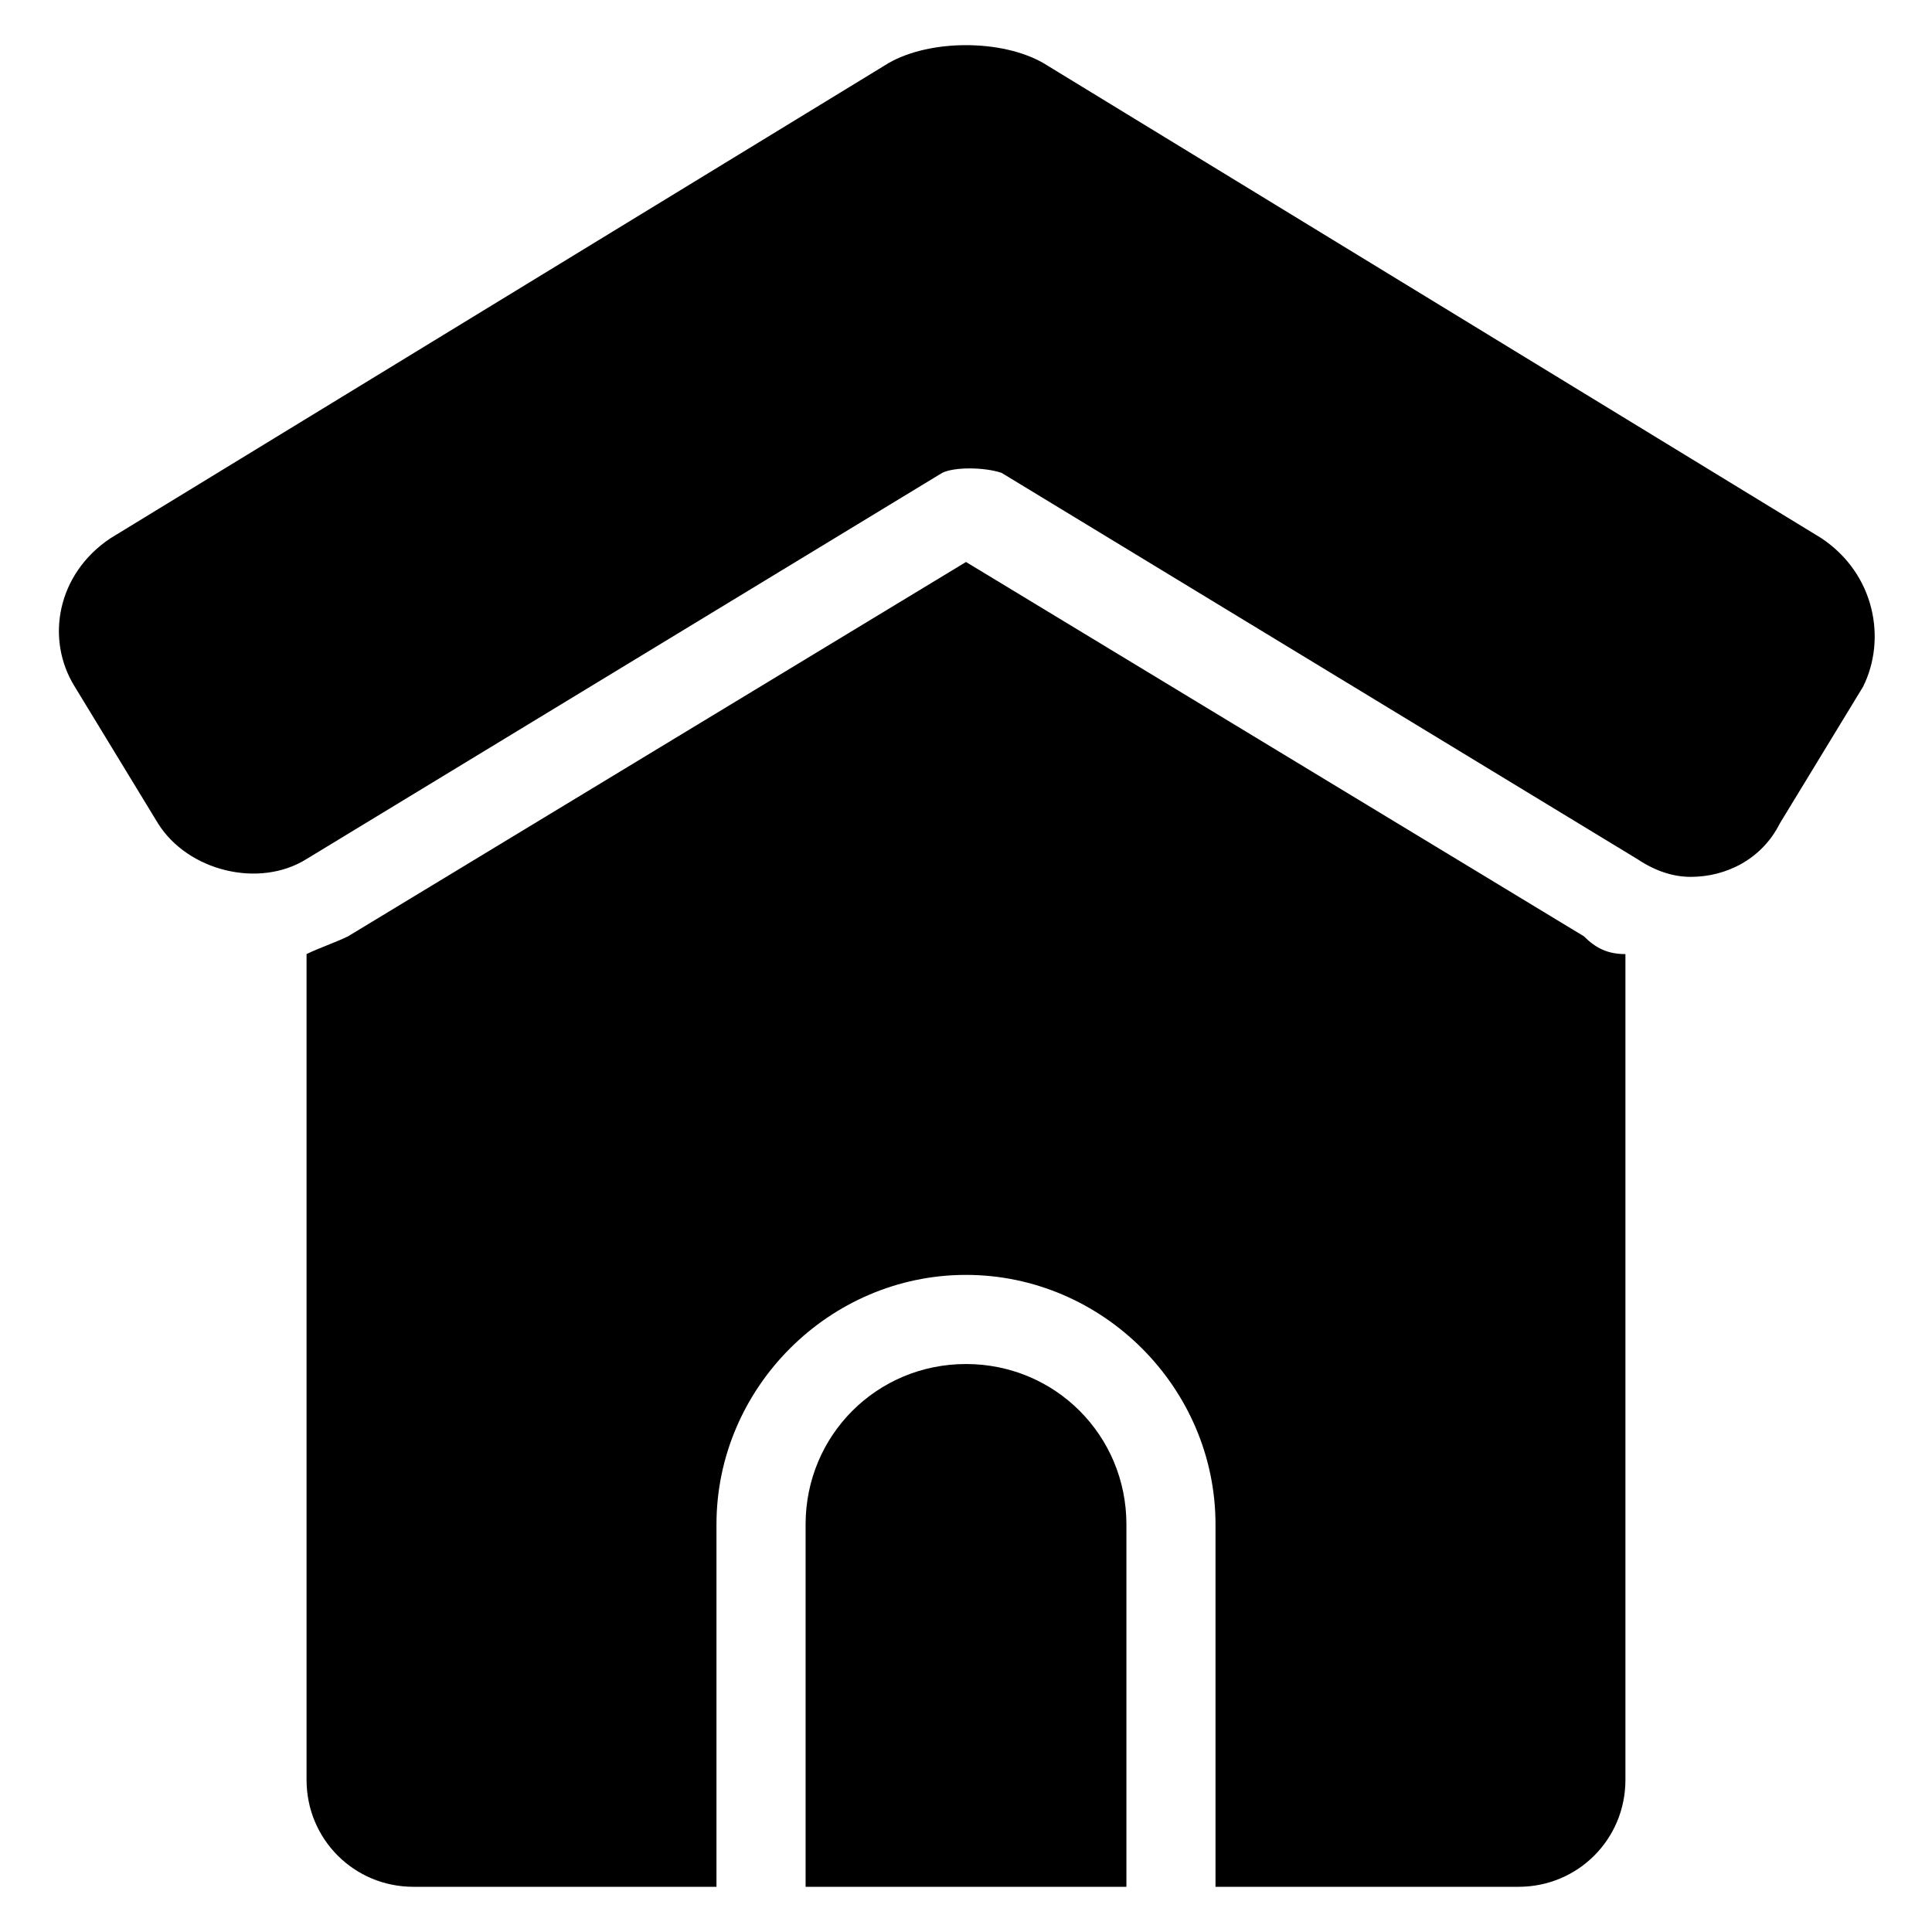 <?xml version="1.0" encoding="UTF-8"?>
<!-- Uploaded to: ICON Repo, www.svgrepo.com, Generator: ICON Repo Mixer Tools -->
<svg fill="#000000" width="800px" height="800px" version="1.1" viewBox="144 144 512 512" xmlns="http://www.w3.org/2000/svg">
 <g>
  <path d="m626.71 286.64-206.25-125.95c-11.02-6.297-29.914-6.297-40.934 0l-206.25 125.95c-14.172 9.445-17.32 26.766-9.449 39.359l22.043 36.211c7.871 12.594 26.766 17.32 39.359 9.445l168.46-102.34c3.148-1.574 11.02-1.574 15.742 0l168.46 102.34c4.723 3.148 9.445 4.723 14.168 4.723 9.445 0 18.895-4.723 23.617-14.168l22.043-36.211c6.301-12.594 3.152-29.914-11.02-39.359z"/>
  <path d="m400 505.48c-23.617 0-42.508 18.895-42.508 42.508v96.039h85.02v-96.039c-0.004-23.617-18.898-42.508-42.512-42.508z"/>
  <path d="m563.74 392.12-163.74-99.188-163.74 99.188c-3.148 1.574-7.871 3.148-11.02 4.723v218.84c0 15.742 12.594 28.34 28.34 28.34h80.293v-96.039c0-36.211 29.914-66.125 66.125-66.125s66.125 29.914 66.125 66.125v96.039h80.293c15.742 0 28.34-12.594 28.34-28.34v-218.84c-4.723 0-7.871-1.578-11.02-4.727z"/>
 </g>
</svg>